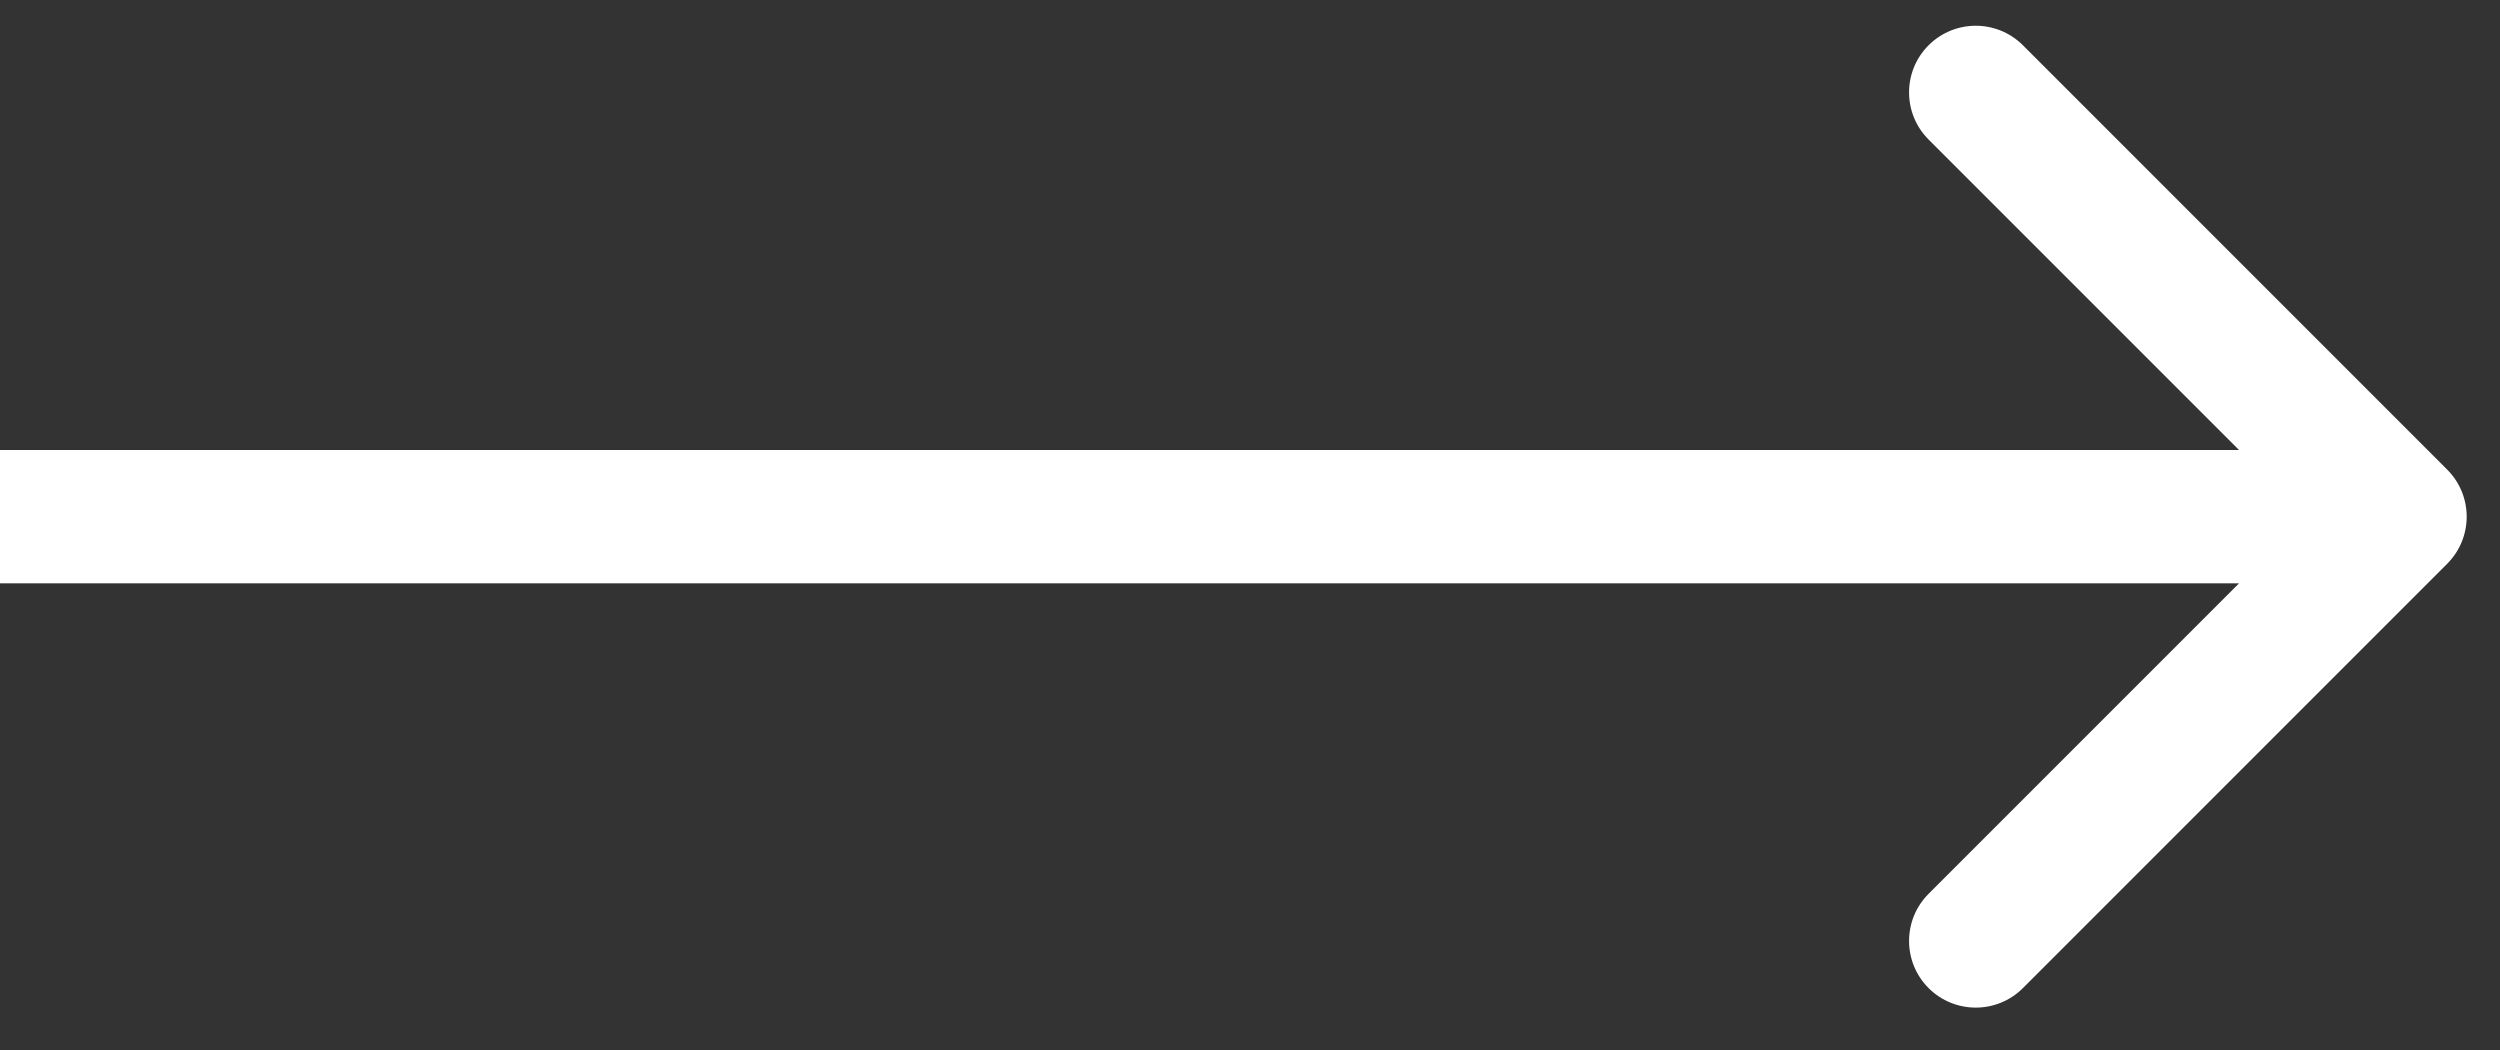 <svg width="50" height="21" viewBox="0 0 50 21" fill="none" xmlns="http://www.w3.org/2000/svg">
<rect x="0" y="0" width="50" height="21" fill="#333333" stroke="none"/>
<path d="M48.943 11.276C49.464 10.755 49.464 9.911 48.943 9.391L40.458 0.905C39.937 0.385 39.093 0.385 38.572 0.905C38.051 1.426 38.051 2.27 38.572 2.791L46.114 10.333L38.572 17.876C38.051 18.397 38.051 19.241 38.572 19.762C39.093 20.282 39.937 20.282 40.458 19.762L48.943 11.276ZM1.16564e-07 11.667L48 11.667L48 9L-1.16564e-07 9L1.16564e-07 11.667Z" fill="white"/>
</svg>
